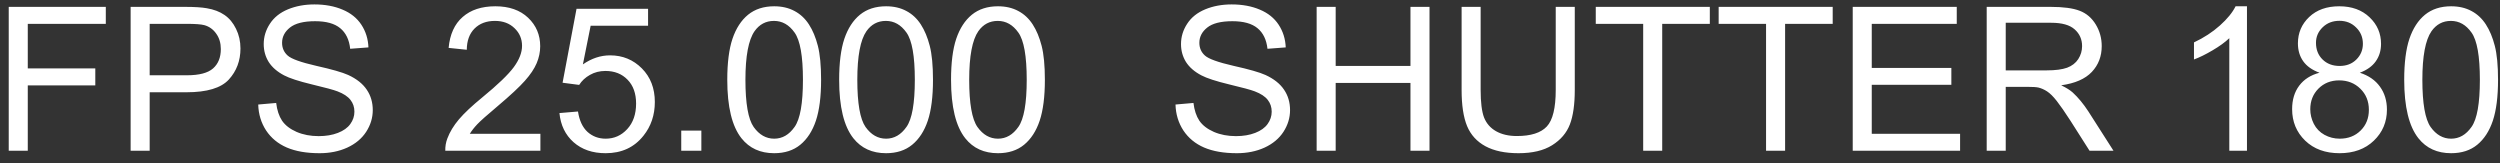 <svg xmlns="http://www.w3.org/2000/svg" width="199" height="13" viewBox="0 0 199 13" fill="none"><rect x="0" y="0" width="199" height="13" fill="#333333" stroke="none"/><path d="M0.695 12V0.547H8.422V1.898H2.211V5.445H7.586V6.797H2.211V12H0.695ZM10.398 12V0.547H14.719C15.479 0.547 16.06 0.583 16.461 0.656C17.023 0.75 17.495 0.93 17.875 1.195C18.255 1.456 18.56 1.823 18.789 2.297C19.023 2.771 19.141 3.292 19.141 3.859C19.141 4.833 18.831 5.659 18.211 6.336C17.591 7.008 16.471 7.344 14.852 7.344H11.914V12H10.398ZM11.914 5.992H14.875C15.854 5.992 16.549 5.81 16.961 5.445C17.372 5.081 17.578 4.568 17.578 3.906C17.578 3.427 17.456 3.018 17.211 2.68C16.971 2.336 16.654 2.109 16.258 2C16.003 1.932 15.531 1.898 14.844 1.898H11.914V5.992ZM20.555 8.32L21.984 8.195C22.052 8.768 22.208 9.24 22.453 9.609C22.703 9.974 23.088 10.271 23.609 10.5C24.13 10.724 24.716 10.836 25.367 10.836C25.945 10.836 26.456 10.75 26.898 10.578C27.341 10.406 27.669 10.172 27.883 9.875C28.102 9.573 28.211 9.245 28.211 8.891C28.211 8.531 28.107 8.219 27.898 7.953C27.69 7.682 27.346 7.456 26.867 7.273C26.56 7.154 25.88 6.969 24.828 6.719C23.776 6.464 23.039 6.224 22.617 6C22.07 5.714 21.662 5.359 21.391 4.938C21.125 4.51 20.992 4.034 20.992 3.508C20.992 2.93 21.156 2.391 21.484 1.891C21.812 1.385 22.292 1.003 22.922 0.742C23.552 0.482 24.253 0.352 25.023 0.352C25.872 0.352 26.62 0.49 27.266 0.766C27.917 1.036 28.417 1.438 28.766 1.969C29.115 2.5 29.302 3.102 29.328 3.773L27.875 3.883C27.797 3.159 27.531 2.612 27.078 2.242C26.63 1.872 25.966 1.688 25.086 1.688C24.169 1.688 23.5 1.857 23.078 2.195C22.662 2.529 22.453 2.932 22.453 3.406C22.453 3.818 22.602 4.156 22.898 4.422C23.19 4.688 23.951 4.961 25.18 5.242C26.414 5.518 27.26 5.76 27.719 5.969C28.385 6.276 28.878 6.667 29.195 7.141C29.513 7.609 29.672 8.151 29.672 8.766C29.672 9.375 29.497 9.951 29.148 10.492C28.799 11.029 28.297 11.448 27.641 11.75C26.99 12.047 26.255 12.195 25.438 12.195C24.401 12.195 23.531 12.044 22.828 11.742C22.13 11.44 21.581 10.987 21.18 10.383C20.784 9.773 20.576 9.086 20.555 8.32ZM43.016 10.648V12H35.445C35.435 11.662 35.49 11.336 35.609 11.023C35.802 10.508 36.109 10 36.531 9.5C36.958 9 37.573 8.422 38.375 7.766C39.62 6.745 40.461 5.938 40.898 5.344C41.336 4.745 41.555 4.18 41.555 3.648C41.555 3.091 41.354 2.622 40.953 2.242C40.557 1.857 40.039 1.664 39.398 1.664C38.721 1.664 38.18 1.867 37.773 2.273C37.367 2.68 37.161 3.242 37.156 3.961L35.711 3.812C35.81 2.734 36.182 1.914 36.828 1.352C37.474 0.784 38.341 0.5 39.43 0.5C40.529 0.5 41.398 0.805 42.039 1.414C42.68 2.023 43 2.779 43 3.68C43 4.138 42.906 4.589 42.719 5.031C42.531 5.474 42.219 5.94 41.781 6.43C41.349 6.919 40.628 7.591 39.617 8.445C38.773 9.154 38.232 9.635 37.992 9.891C37.753 10.141 37.555 10.393 37.398 10.648H43.016ZM44.531 9L46.008 8.875C46.117 9.594 46.37 10.135 46.766 10.5C47.167 10.859 47.648 11.039 48.211 11.039C48.888 11.039 49.461 10.784 49.93 10.273C50.398 9.763 50.633 9.086 50.633 8.242C50.633 7.44 50.406 6.807 49.953 6.344C49.505 5.88 48.917 5.648 48.188 5.648C47.734 5.648 47.325 5.753 46.961 5.961C46.596 6.164 46.31 6.43 46.102 6.758L44.781 6.586L45.891 0.703H51.586V2.047H47.016L46.398 5.125C47.086 4.646 47.807 4.406 48.562 4.406C49.562 4.406 50.406 4.753 51.094 5.445C51.781 6.138 52.125 7.029 52.125 8.117C52.125 9.154 51.823 10.05 51.219 10.805C50.484 11.732 49.482 12.195 48.211 12.195C47.169 12.195 46.318 11.904 45.656 11.32C45 10.737 44.625 9.964 44.531 9ZM54.227 12V10.398H55.828V12H54.227ZM57.891 6.352C57.891 4.997 58.029 3.909 58.305 3.086C58.586 2.258 59 1.62 59.547 1.172C60.099 0.724 60.792 0.5 61.625 0.5C62.24 0.5 62.779 0.625 63.242 0.875C63.706 1.12 64.088 1.477 64.391 1.945C64.693 2.409 64.93 2.977 65.102 3.648C65.273 4.315 65.359 5.216 65.359 6.352C65.359 7.695 65.221 8.781 64.945 9.609C64.669 10.432 64.255 11.07 63.703 11.523C63.156 11.971 62.464 12.195 61.625 12.195C60.521 12.195 59.654 11.8 59.023 11.008C58.268 10.055 57.891 8.503 57.891 6.352ZM59.336 6.352C59.336 8.232 59.555 9.484 59.992 10.109C60.435 10.729 60.979 11.039 61.625 11.039C62.271 11.039 62.812 10.727 63.25 10.102C63.693 9.477 63.914 8.227 63.914 6.352C63.914 4.466 63.693 3.214 63.25 2.594C62.812 1.974 62.266 1.664 61.609 1.664C60.964 1.664 60.448 1.938 60.062 2.484C59.578 3.182 59.336 4.471 59.336 6.352ZM66.797 6.352C66.797 4.997 66.935 3.909 67.211 3.086C67.492 2.258 67.906 1.62 68.453 1.172C69.005 0.724 69.698 0.5 70.531 0.5C71.146 0.5 71.685 0.625 72.148 0.875C72.612 1.12 72.995 1.477 73.297 1.945C73.599 2.409 73.836 2.977 74.008 3.648C74.18 4.315 74.266 5.216 74.266 6.352C74.266 7.695 74.128 8.781 73.852 9.609C73.576 10.432 73.162 11.07 72.609 11.523C72.062 11.971 71.37 12.195 70.531 12.195C69.427 12.195 68.56 11.8 67.93 11.008C67.174 10.055 66.797 8.503 66.797 6.352ZM68.242 6.352C68.242 8.232 68.461 9.484 68.898 10.109C69.341 10.729 69.885 11.039 70.531 11.039C71.177 11.039 71.719 10.727 72.156 10.102C72.599 9.477 72.82 8.227 72.82 6.352C72.82 4.466 72.599 3.214 72.156 2.594C71.719 1.974 71.172 1.664 70.516 1.664C69.87 1.664 69.354 1.938 68.969 2.484C68.484 3.182 68.242 4.471 68.242 6.352ZM75.703 6.352C75.703 4.997 75.841 3.909 76.117 3.086C76.398 2.258 76.812 1.62 77.359 1.172C77.912 0.724 78.604 0.5 79.438 0.5C80.052 0.5 80.591 0.625 81.055 0.875C81.518 1.12 81.901 1.477 82.203 1.945C82.505 2.409 82.742 2.977 82.914 3.648C83.086 4.315 83.172 5.216 83.172 6.352C83.172 7.695 83.034 8.781 82.758 9.609C82.482 10.432 82.068 11.07 81.516 11.523C80.969 11.971 80.276 12.195 79.438 12.195C78.333 12.195 77.466 11.8 76.836 11.008C76.081 10.055 75.703 8.503 75.703 6.352ZM77.148 6.352C77.148 8.232 77.367 9.484 77.805 10.109C78.247 10.729 78.792 11.039 79.438 11.039C80.083 11.039 80.625 10.727 81.062 10.102C81.505 9.477 81.727 8.227 81.727 6.352C81.727 4.466 81.505 3.214 81.062 2.594C80.625 1.974 80.078 1.664 79.422 1.664C78.776 1.664 78.26 1.938 77.875 2.484C77.391 3.182 77.148 4.471 77.148 6.352ZM93.57 8.32L95 8.195C95.068 8.768 95.224 9.24 95.469 9.609C95.719 9.974 96.104 10.271 96.625 10.5C97.146 10.724 97.732 10.836 98.383 10.836C98.961 10.836 99.471 10.75 99.914 10.578C100.357 10.406 100.685 10.172 100.898 9.875C101.117 9.573 101.227 9.245 101.227 8.891C101.227 8.531 101.122 8.219 100.914 7.953C100.706 7.682 100.362 7.456 99.883 7.273C99.576 7.154 98.896 6.969 97.844 6.719C96.792 6.464 96.055 6.224 95.633 6C95.086 5.714 94.677 5.359 94.406 4.938C94.141 4.51 94.008 4.034 94.008 3.508C94.008 2.93 94.172 2.391 94.5 1.891C94.828 1.385 95.307 1.003 95.938 0.742C96.568 0.482 97.268 0.352 98.039 0.352C98.888 0.352 99.635 0.49 100.281 0.766C100.932 1.036 101.432 1.438 101.781 1.969C102.13 2.5 102.318 3.102 102.344 3.773L100.891 3.883C100.812 3.159 100.547 2.612 100.094 2.242C99.646 1.872 98.982 1.688 98.102 1.688C97.185 1.688 96.516 1.857 96.094 2.195C95.677 2.529 95.469 2.932 95.469 3.406C95.469 3.818 95.617 4.156 95.914 4.422C96.206 4.688 96.966 4.961 98.195 5.242C99.43 5.518 100.276 5.76 100.734 5.969C101.401 6.276 101.893 6.667 102.211 7.141C102.529 7.609 102.688 8.151 102.688 8.766C102.688 9.375 102.513 9.951 102.164 10.492C101.815 11.029 101.312 11.448 100.656 11.75C100.005 12.047 99.271 12.195 98.453 12.195C97.417 12.195 96.547 12.044 95.844 11.742C95.146 11.44 94.596 10.987 94.195 10.383C93.799 9.773 93.591 9.086 93.57 8.32ZM104.805 12V0.547H106.32V5.25H112.273V0.547H113.789V12H112.273V6.602H106.32V12H104.805ZM123.836 0.547H125.352V7.164C125.352 8.315 125.221 9.229 124.961 9.906C124.701 10.583 124.229 11.135 123.547 11.562C122.87 11.984 121.979 12.195 120.875 12.195C119.802 12.195 118.924 12.01 118.242 11.641C117.56 11.271 117.073 10.737 116.781 10.039C116.49 9.336 116.344 8.378 116.344 7.164V0.547H117.859V7.156C117.859 8.151 117.951 8.885 118.133 9.359C118.32 9.828 118.638 10.19 119.086 10.445C119.539 10.7 120.091 10.828 120.742 10.828C121.857 10.828 122.651 10.575 123.125 10.07C123.599 9.565 123.836 8.594 123.836 7.156V0.547ZM130.797 12V1.898H127.023V0.547H136.102V1.898H132.312V12H130.797ZM140.578 12V1.898H136.805V0.547H145.883V1.898H142.094V12H140.578ZM147.477 12V0.547H155.758V1.898H148.992V5.406H155.328V6.75H148.992V10.648H156.023V12H147.477ZM158.141 12V0.547H163.219C164.24 0.547 165.016 0.651 165.547 0.859C166.078 1.062 166.503 1.424 166.82 1.945C167.138 2.466 167.297 3.042 167.297 3.672C167.297 4.484 167.034 5.169 166.508 5.727C165.982 6.284 165.169 6.638 164.07 6.789C164.471 6.982 164.776 7.172 164.984 7.359C165.427 7.766 165.846 8.273 166.242 8.883L168.234 12H166.328L164.812 9.617C164.37 8.93 164.005 8.404 163.719 8.039C163.432 7.674 163.174 7.419 162.945 7.273C162.721 7.128 162.492 7.026 162.258 6.969C162.086 6.932 161.805 6.914 161.414 6.914H159.656V12H158.141ZM159.656 5.602H162.914C163.607 5.602 164.148 5.531 164.539 5.391C164.93 5.245 165.227 5.016 165.43 4.703C165.633 4.385 165.734 4.042 165.734 3.672C165.734 3.13 165.536 2.685 165.141 2.336C164.75 1.987 164.13 1.812 163.281 1.812H159.656V5.602ZM178.859 12H177.453V3.039C177.115 3.362 176.669 3.685 176.117 4.008C175.57 4.331 175.078 4.573 174.641 4.734V3.375C175.427 3.005 176.115 2.557 176.703 2.031C177.292 1.505 177.708 0.995 177.953 0.5H178.859V12ZM184.633 5.789C184.049 5.576 183.617 5.271 183.336 4.875C183.055 4.479 182.914 4.005 182.914 3.453C182.914 2.62 183.214 1.919 183.812 1.352C184.411 0.784 185.208 0.5 186.203 0.5C187.203 0.5 188.008 0.792 188.617 1.375C189.227 1.953 189.531 2.659 189.531 3.492C189.531 4.023 189.391 4.487 189.109 4.883C188.833 5.273 188.411 5.576 187.844 5.789C188.547 6.018 189.081 6.388 189.445 6.898C189.815 7.409 190 8.018 190 8.727C190 9.706 189.654 10.529 188.961 11.195C188.268 11.862 187.357 12.195 186.227 12.195C185.096 12.195 184.185 11.862 183.492 11.195C182.799 10.523 182.453 9.688 182.453 8.688C182.453 7.943 182.641 7.32 183.016 6.82C183.396 6.315 183.935 5.971 184.633 5.789ZM184.352 3.406C184.352 3.948 184.526 4.391 184.875 4.734C185.224 5.078 185.677 5.25 186.234 5.25C186.776 5.25 187.219 5.081 187.562 4.742C187.911 4.398 188.086 3.979 188.086 3.484C188.086 2.969 187.906 2.536 187.547 2.188C187.193 1.833 186.75 1.656 186.219 1.656C185.682 1.656 185.237 1.828 184.883 2.172C184.529 2.516 184.352 2.927 184.352 3.406ZM183.898 8.695C183.898 9.096 183.992 9.484 184.18 9.859C184.372 10.234 184.656 10.526 185.031 10.734C185.406 10.938 185.81 11.039 186.242 11.039C186.914 11.039 187.469 10.823 187.906 10.391C188.344 9.958 188.562 9.409 188.562 8.742C188.562 8.065 188.336 7.505 187.883 7.062C187.435 6.62 186.872 6.398 186.195 6.398C185.534 6.398 184.984 6.617 184.547 7.055C184.115 7.492 183.898 8.039 183.898 8.695ZM191.375 6.352C191.375 4.997 191.513 3.909 191.789 3.086C192.07 2.258 192.484 1.62 193.031 1.172C193.583 0.724 194.276 0.5 195.109 0.5C195.724 0.5 196.263 0.625 196.727 0.875C197.19 1.12 197.573 1.477 197.875 1.945C198.177 2.409 198.414 2.977 198.586 3.648C198.758 4.315 198.844 5.216 198.844 6.352C198.844 7.695 198.706 8.781 198.43 9.609C198.154 10.432 197.74 11.07 197.188 11.523C196.641 11.971 195.948 12.195 195.109 12.195C194.005 12.195 193.138 11.8 192.508 11.008C191.753 10.055 191.375 8.503 191.375 6.352ZM192.82 6.352C192.82 8.232 193.039 9.484 193.477 10.109C193.919 10.729 194.464 11.039 195.109 11.039C195.755 11.039 196.297 10.727 196.734 10.102C197.177 9.477 197.398 8.227 197.398 6.352C197.398 4.466 197.177 3.214 196.734 2.594C196.297 1.974 195.75 1.664 195.094 1.664C194.448 1.664 193.932 1.938 193.547 2.484C193.062 3.182 192.82 4.471 192.82 6.352Z" fill="white"></path></svg>